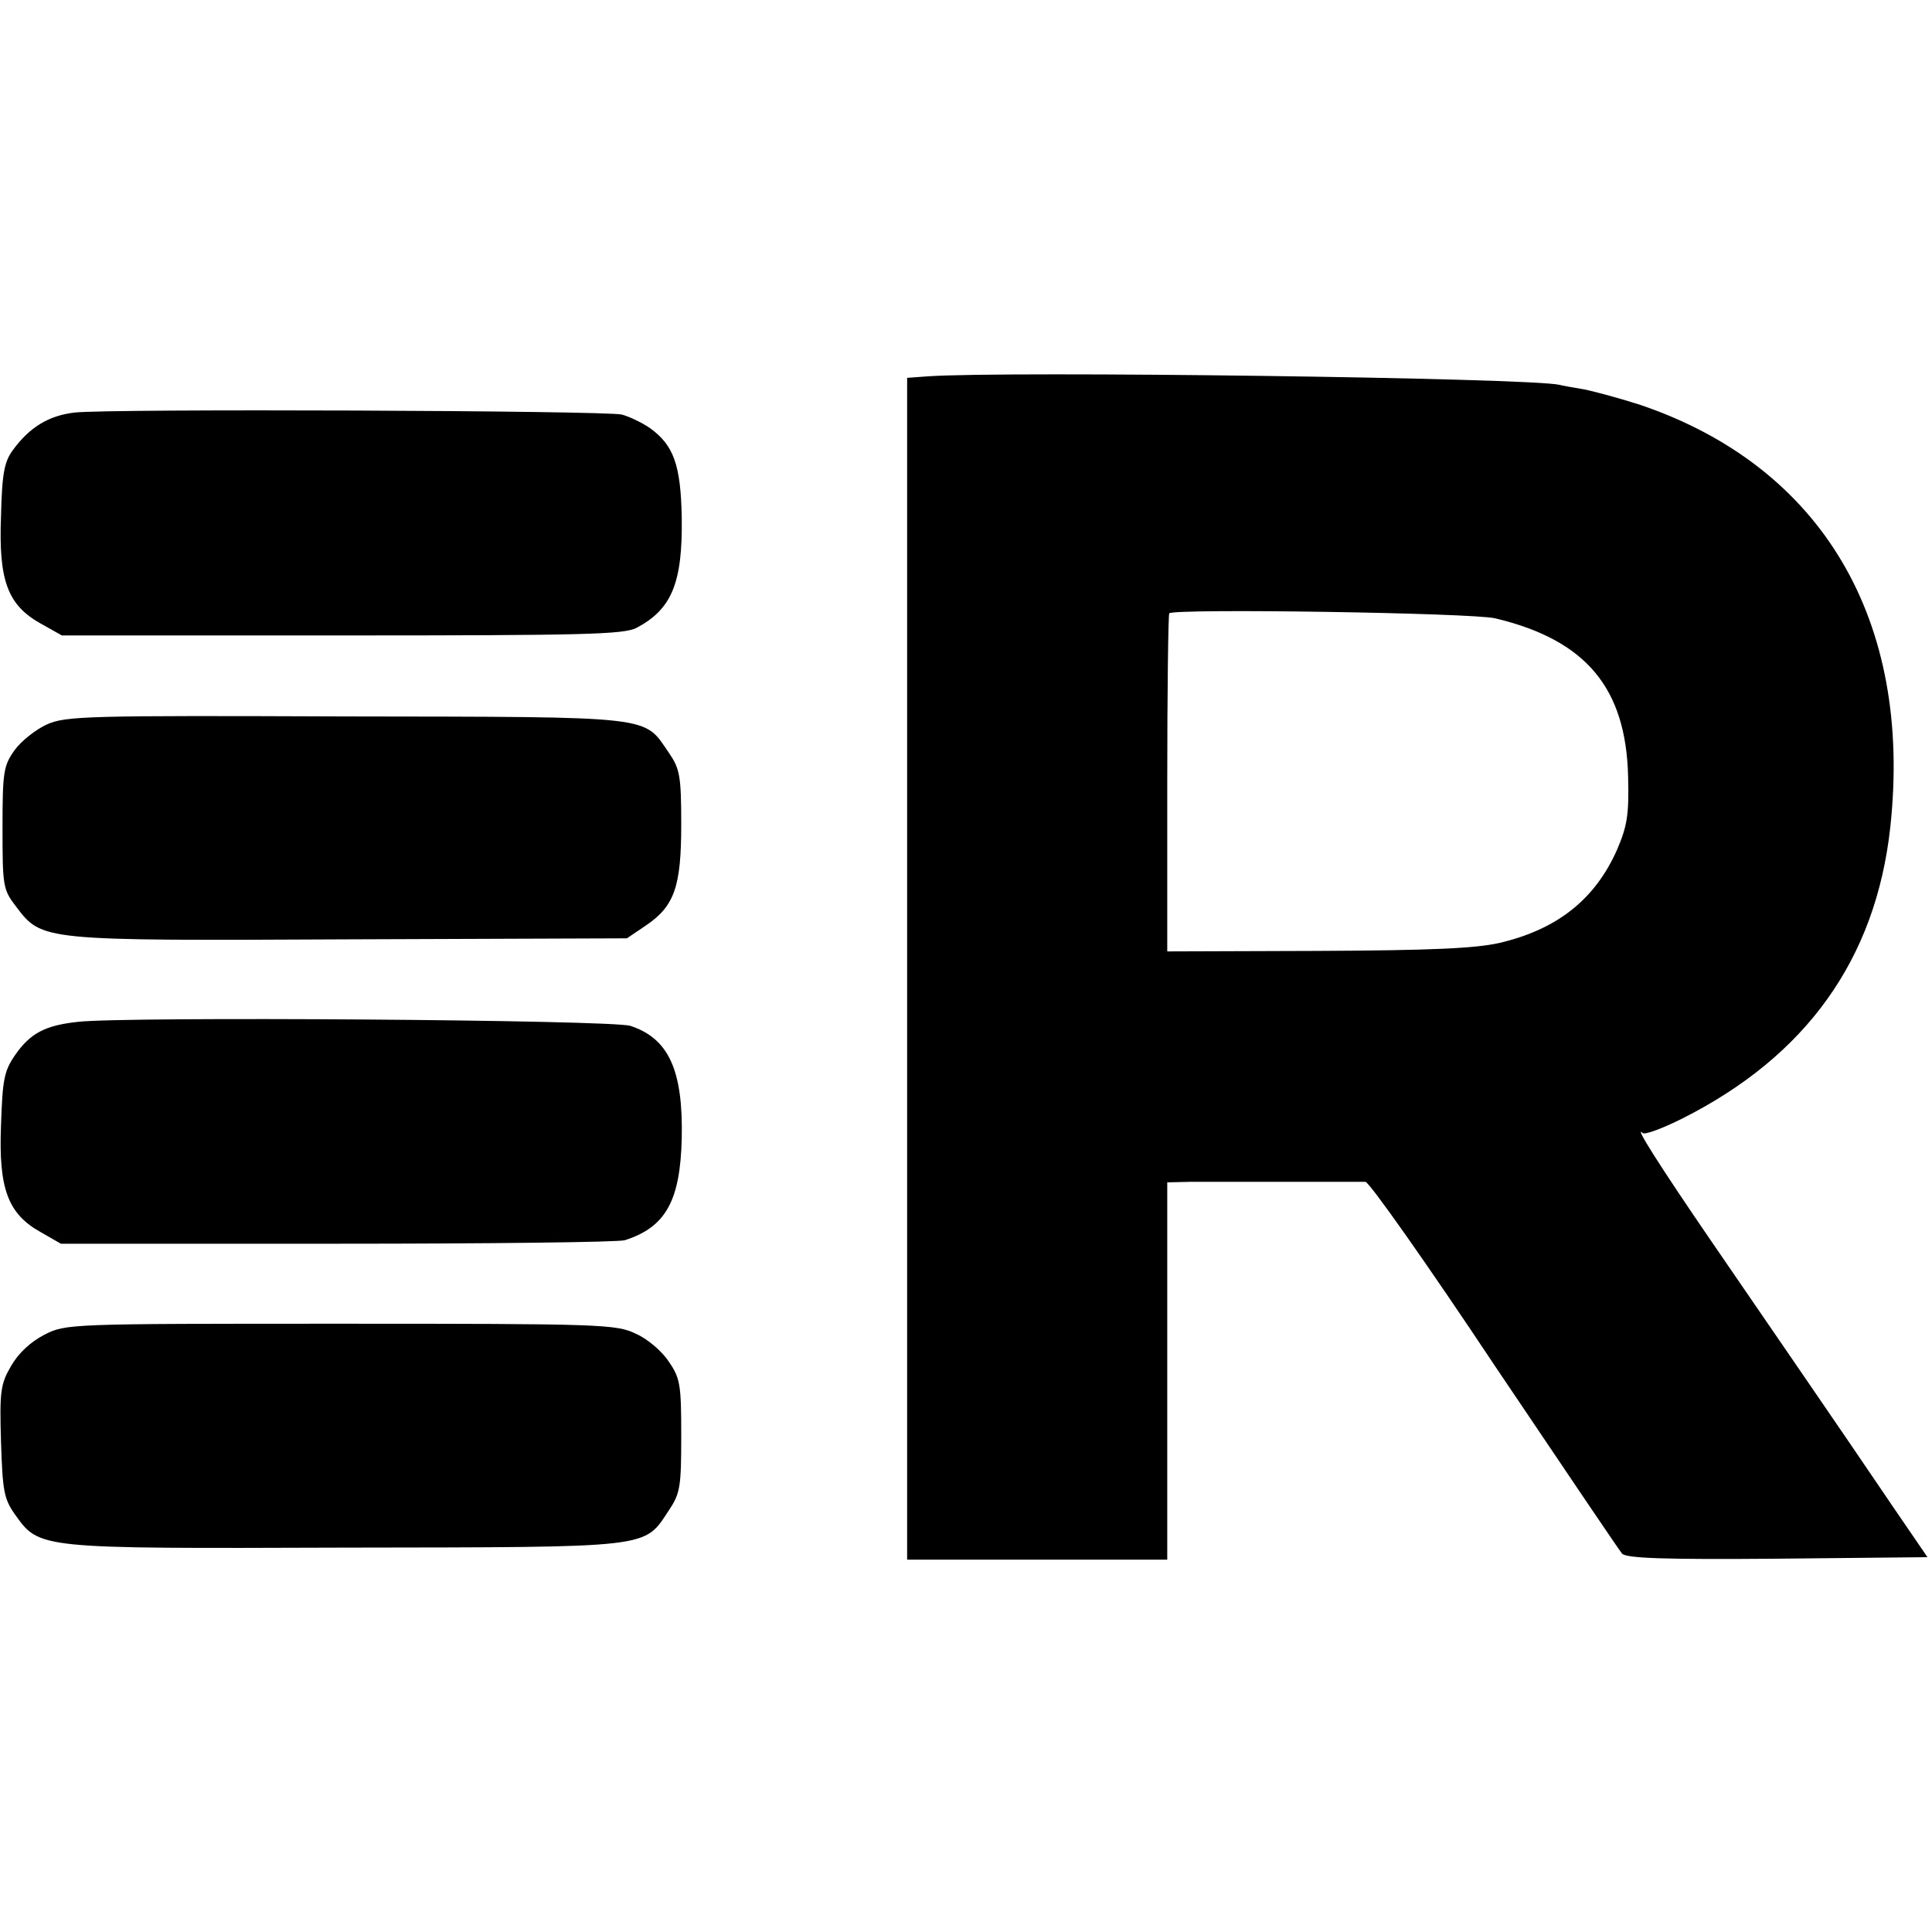 <?xml version="1.0" standalone="no"?>
<!DOCTYPE svg PUBLIC "-//W3C//DTD SVG 20010904//EN"
 "http://www.w3.org/TR/2001/REC-SVG-20010904/DTD/svg10.dtd">
<svg version="1.0" xmlns="http://www.w3.org/2000/svg"
 width="384pt" height="384pt" viewBox="0 0 384 384"
 preserveAspectRatio="xMidYMid meet">
<g transform="translate(0,384) scale(0.1,-0.1)"
fill="#000000" stroke="none">
<path d="M1844 3092 l-41 -3 0 -1174 0 -1175 259 0 258 0 0 375 0 375 45 1
c25 0 110 0 190 0 80 0 151 0 159 0 8 -1 123 -164 256 -364 134 -199 248 -368
254 -375 9 -9 80 -12 310 -10 l297 3 -65 95 c-113 167 -253 370 -366 535 -100
146 -154 231 -135 213 4 -4 39 9 79 29 246 124 384 316 413 578 45 412 -135
717 -496 840 -37 12 -88 26 -112 31 -24 4 -46 8 -49 9 -55 14 -1100 28 -1256
17z m1128 -481 c180 -43 260 -138 264 -315 2 -76 -2 -98 -22 -145 -44 -99
-119 -158 -233 -185 -48 -11 -136 -15 -362 -16 l-299 -1 0 334 c0 184 2 336 4
338 10 10 603 1 648 -10z"/>
<path d="M148 3020 c-51 -6 -89 -29 -122 -74 -17 -23 -22 -45 -24 -132 -5
-128 13 -177 80 -214 l41 -23 556 0 c484 0 560 2 586 15 70 37 92 89 90 220
-2 104 -16 143 -63 177 -16 11 -41 23 -56 27 -33 8 -1019 12 -1088 4z"/>
<path d="M93 2400 c-22 -10 -51 -33 -64 -51 -22 -31 -24 -43 -24 -155 0 -116
1 -122 27 -156 52 -68 48 -68 664 -65 l550 2 37 25 c58 39 71 78 71 202 0 96
-3 110 -24 141 -52 75 -20 72 -641 73 -514 2 -559 1 -596 -16z"/>
<path d="M155 1809 c-66 -7 -95 -23 -125 -66 -22 -32 -25 -49 -28 -140 -5
-126 14 -176 79 -212 l40 -23 549 0 c301 0 559 3 572 7 81 26 110 78 113 202
3 136 -26 199 -102 224 -36 12 -1003 19 -1098 8z"/>
<path d="M88 1187 c-27 -14 -51 -36 -66 -62 -21 -36 -23 -51 -20 -150 3 -98 6
-114 27 -144 50 -70 42 -69 657 -67 617 1 593 -2 644 75 22 33 24 46 24 148 0
101 -2 114 -25 147 -13 20 -42 45 -65 55 -39 19 -68 20 -587 20 -541 0 -546 0
-589 -22z"/>
</g>
</svg>
